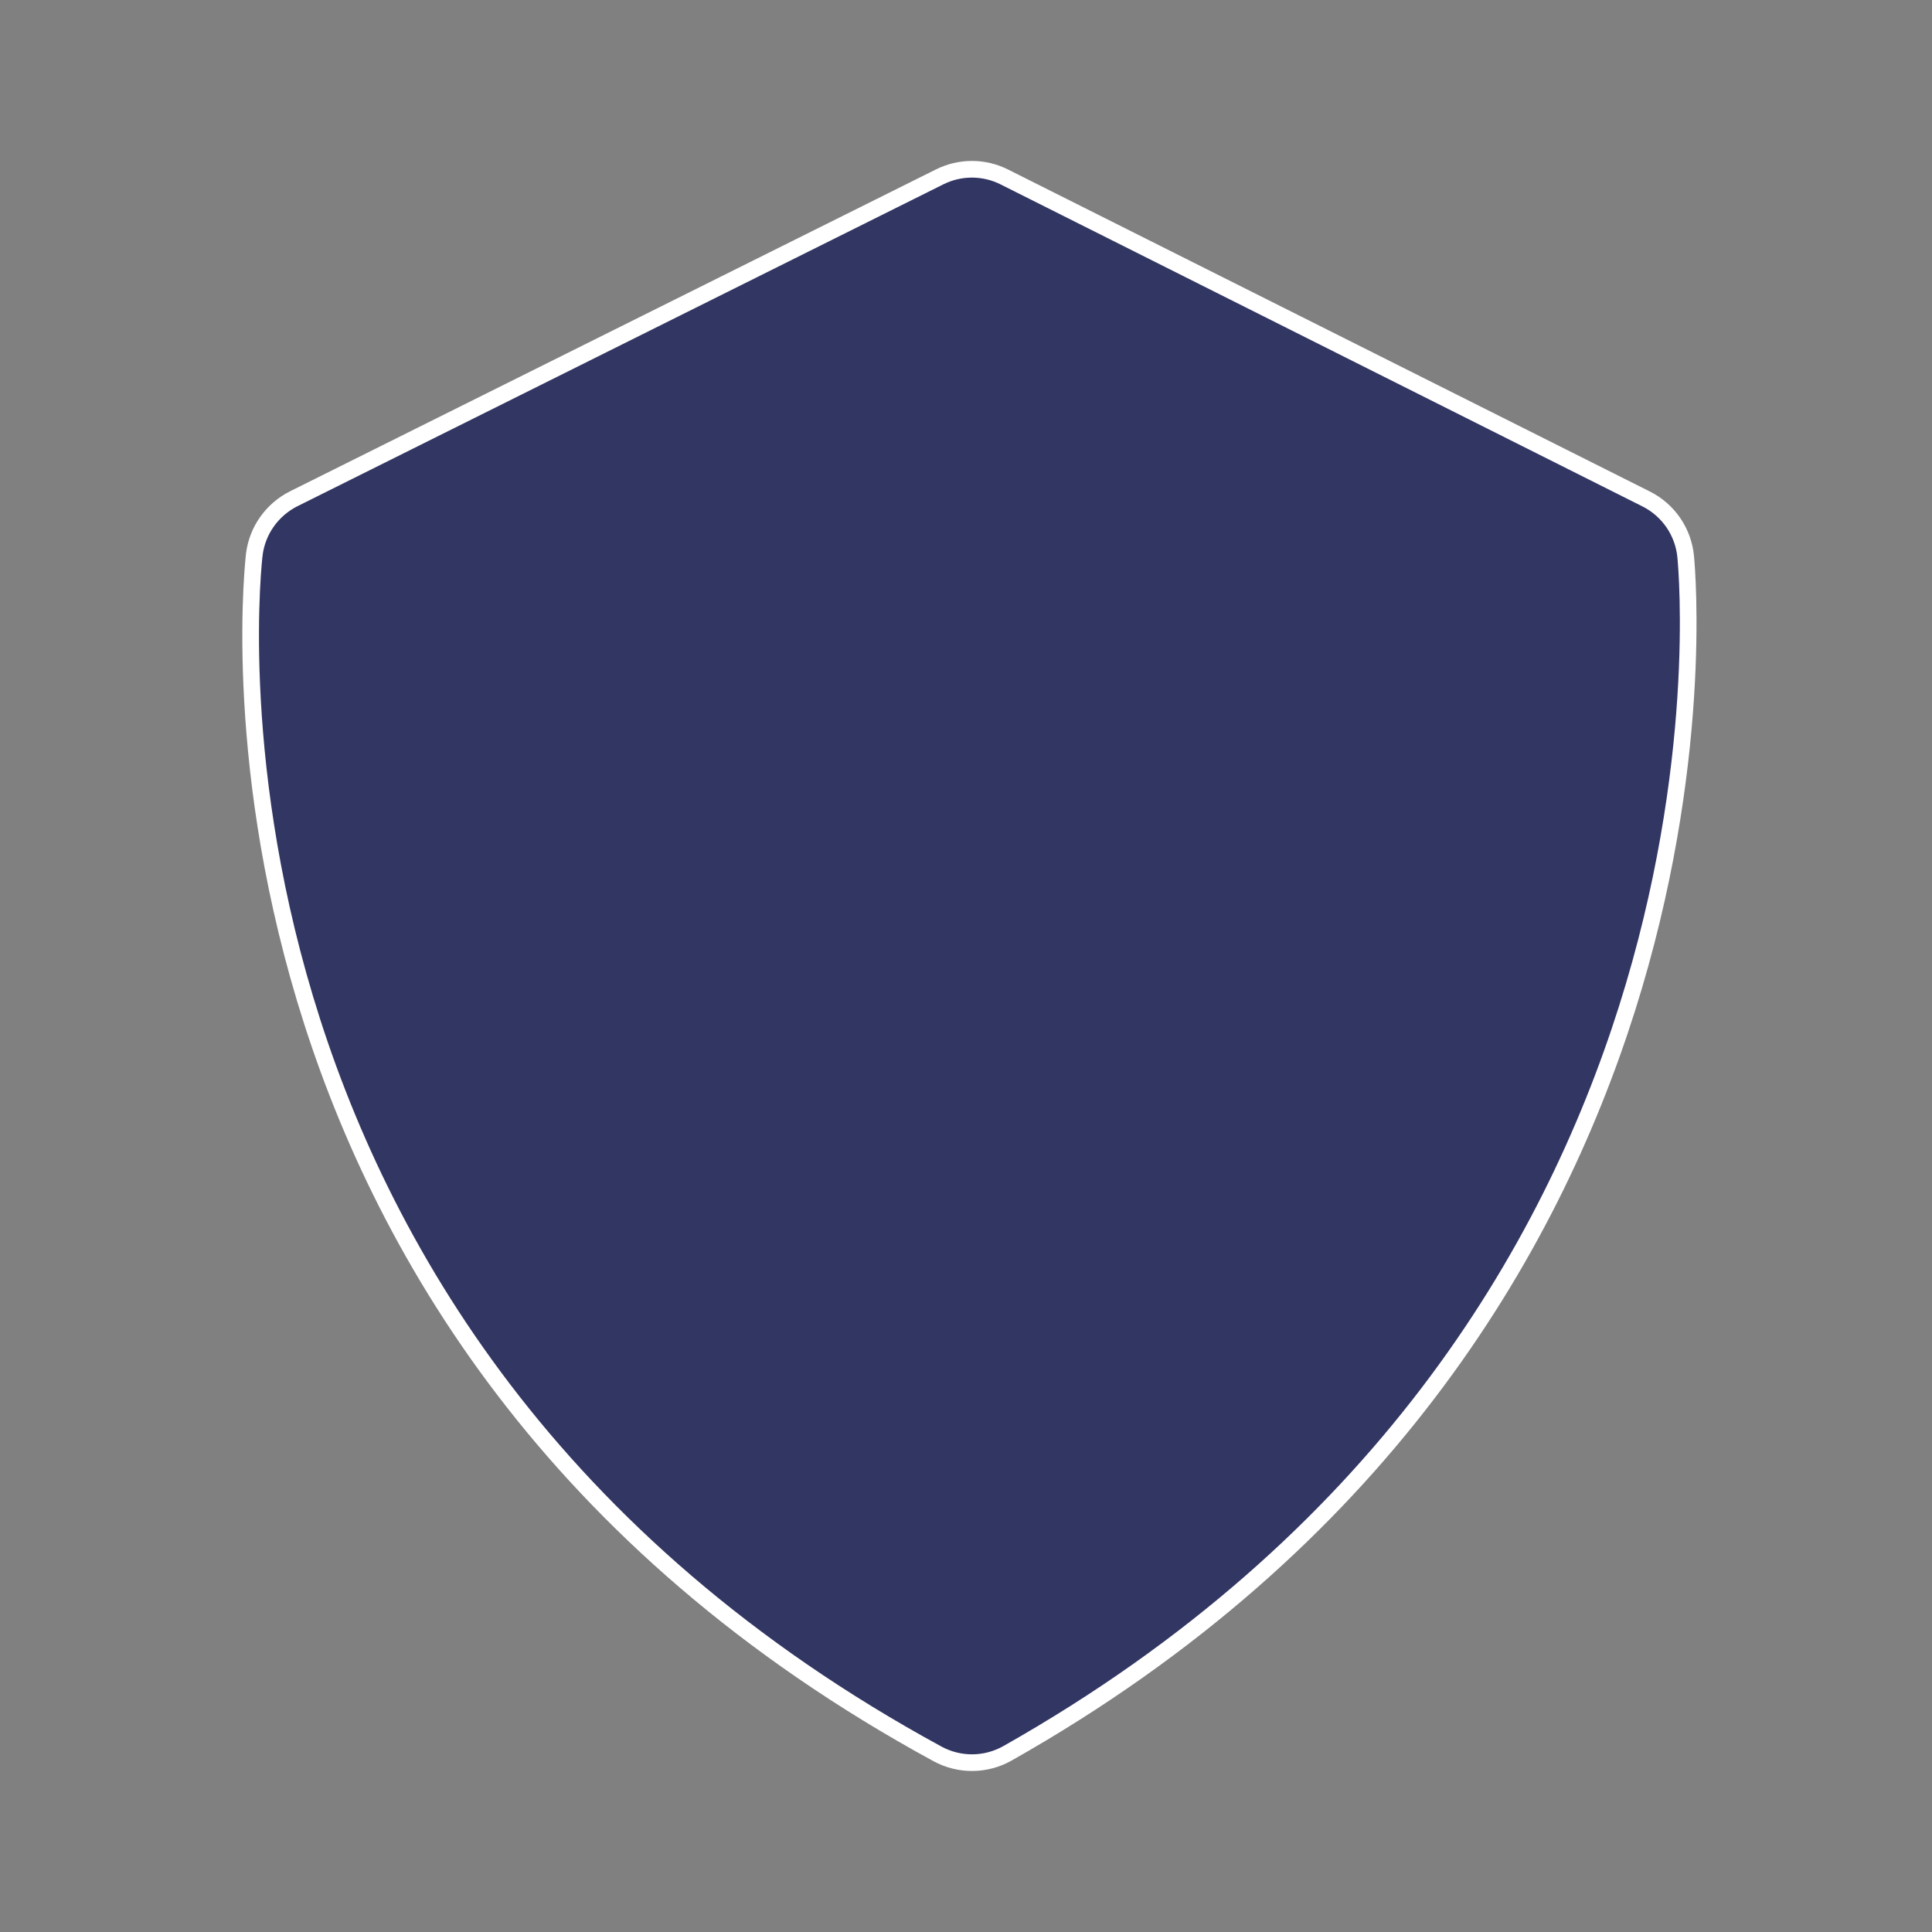 <svg width="116" height="116" viewBox="0 0 116 116" fill="none" xmlns="http://www.w3.org/2000/svg">
<rect x="0" y="0" width="116" height="116" fill="#808080" stroke="none"/>
<path d="M98.84 29.959L98.84 29.959C99.495 30.288 100.055 30.777 100.47 31.381C100.884 31.985 101.139 32.684 101.21 33.413C101.39 35.282 105.199 80.009 60.494 105.27L60.494 105.27C59.855 105.632 59.134 105.825 58.4 105.832C57.665 105.839 56.941 105.659 56.295 105.309C33.022 92.653 22.76 74.754 18.316 59.965C16.092 52.565 15.323 45.941 15.115 41.14C15.011 38.74 15.047 36.796 15.11 35.441C15.142 34.763 15.181 34.232 15.212 33.865C15.228 33.681 15.242 33.538 15.253 33.439C15.258 33.389 15.262 33.35 15.265 33.322L15.269 33.289L15.27 33.28L15.271 33.277L15.271 33.276L15.271 33.273C15.453 31.845 16.34 30.601 17.629 29.949C17.629 29.949 17.63 29.949 17.63 29.949L56.425 10.617C57.027 10.317 57.692 10.162 58.365 10.163C59.038 10.165 59.702 10.323 60.303 10.626L60.303 10.626L98.84 29.959Z" fill="#323662" stroke="white"/>
</svg>
